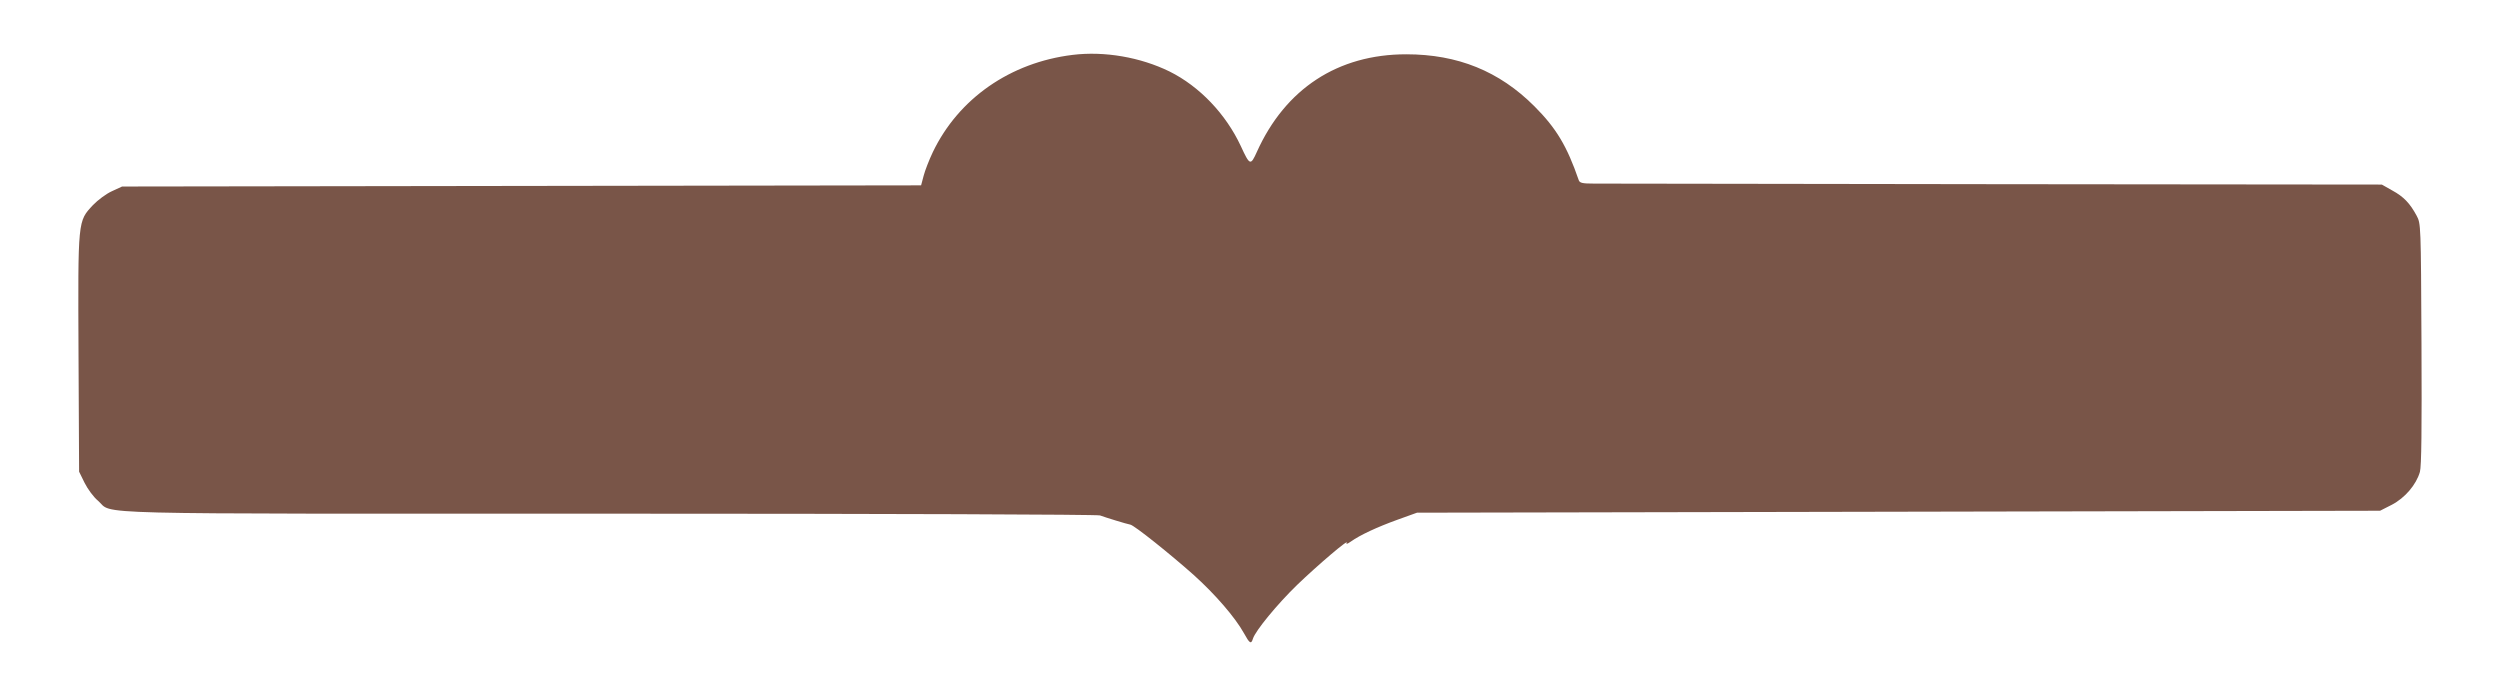 <?xml version="1.0" standalone="no"?>
<!DOCTYPE svg PUBLIC "-//W3C//DTD SVG 20010904//EN"
 "http://www.w3.org/TR/2001/REC-SVG-20010904/DTD/svg10.dtd">
<svg version="1.0" xmlns="http://www.w3.org/2000/svg"
 width="1280pt" height="357pt" viewBox="0 0 1280 357"
 preserveAspectRatio="xMidYMid meet">
<g transform="translate(0,357) scale(0.1,-0.1)"
fill="#795548" stroke="none">
<path d="M5492 3289 c-319 -39 -584 -223 -716 -498 -19 -40 -40 -94 -47 -121
l-13 -49 -2045 -3 -2046 -3 -52 -24 c-29 -13 -72 -45 -97 -71 -78 -84 -77 -71
-74 -761 l3 -604 28 -57 c16 -32 46 -73 69 -92 83 -72 -139 -66 2619 -66 1420
0 2498 -4 2511 -9 27 -10 137 -44 155 -47 20 -3 206 -152 325 -258 110 -99
212 -217 257 -298 29 -53 37 -58 46 -28 13 41 125 177 226 275 105 101 270
242 254 215 -5 -8 4 -5 21 7 48 34 134 74 239 112 l100 36 2466 5 2465 5 59
30 c68 35 126 103 145 169 8 29 10 221 8 656 -3 612 -3 615 -25 656 -34 63
-66 97 -125 129 l-53 30 -1980 2 c-1089 2 -2013 3 -2053 3 -60 0 -74 3 -79 18
-60 174 -115 266 -227 378 -180 180 -393 266 -656 266 -350 0 -619 -176 -765
-500 -32 -71 -36 -70 -82 30 -77 165 -212 306 -365 382 -149 73 -333 105 -496
85z"/>
</g>
</svg>
